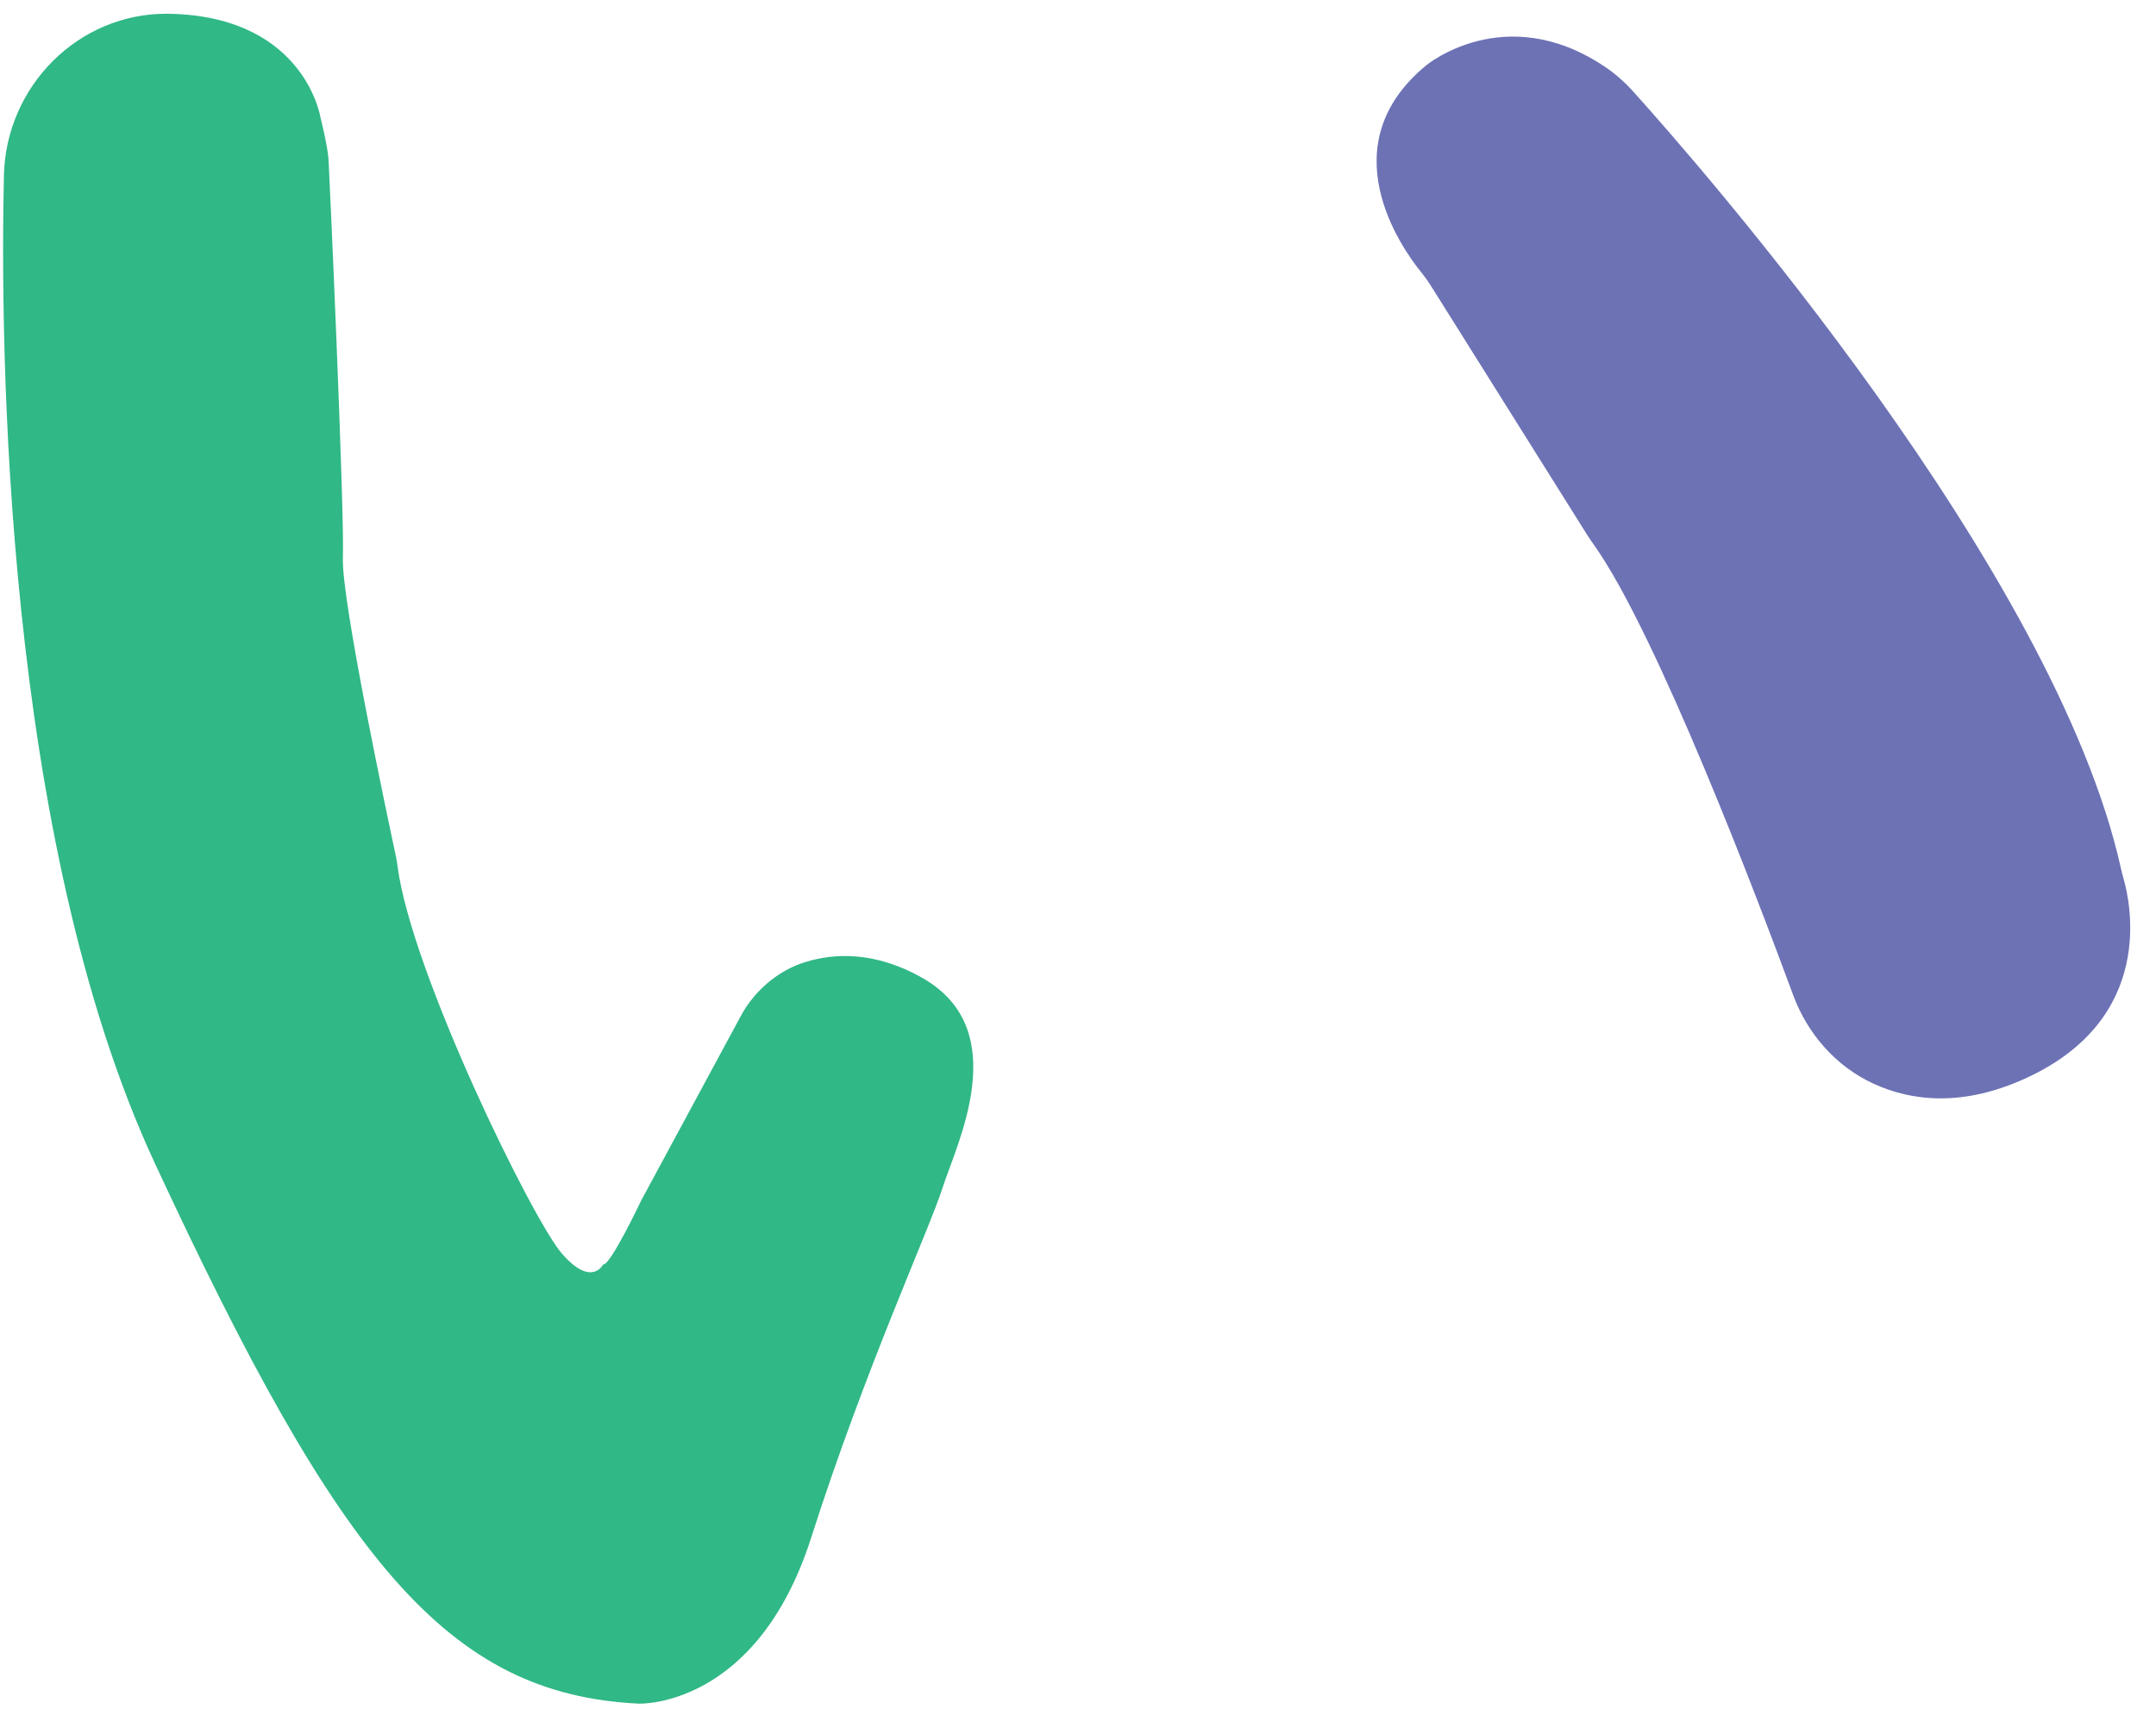 <?xml version="1.0" encoding="UTF-8"?>
<!DOCTYPE svg PUBLIC '-//W3C//DTD SVG 1.0//EN'
          'http://www.w3.org/TR/2001/REC-SVG-20010904/DTD/svg10.dtd'>
<svg height="318.5" preserveAspectRatio="xMidYMid meet" version="1.0" viewBox="56.6 87.0 401.8 318.5" width="401.8" xmlns="http://www.w3.org/2000/svg" xmlns:xlink="http://www.w3.org/1999/xlink" zoomAndPan="magnify"
><g
  ><g id="change1_1"
    ><path d="M116.333,108.923c0,0-2.809-18.282-27.034-19.322c-0.505-0.022-1.002-0.034-1.492-0.038 C71.18,89.445,57.704,103.077,57.331,119.7c-0.7,31.217-0.103,123.341,28.106,184.077c34.407,74.08,54.419,99.027,90.23,100.773 c0,0,21.93,0.88,32.1-30.915c10.17-31.794,21.946-57.273,24.515-65.302c2.569-8.029,13.274-29.225-3.64-38.967 c-9.028-5.2-16.745-4.666-21.978-3.037c-3.783,1.177-7.102,3.506-9.639,6.549v0c-0.901,1.082-1.693,2.251-2.361,3.49 l-18.585,34.427c0,0-5.781,12.204-7.065,11.883c0,0-2.141,4.389-7.708-2.034c-5.473-6.315-28.017-52.359-30.608-72.121 c-0.086-0.658-0.183-1.307-0.323-1.956c-1.463-6.81-10.18-47.78-9.875-55.568c0.333-8.5-2.5-71.5-2.667-74.167 C117.667,114.167,116.333,108.923,116.333,108.923z" fill="#30B886"
    /></g
    ><g id="change2_1"
    ><path d="M361.025,104.117c12.45,13.832,78.484,89.183,90.833,144.714c0.146,0.658,0.311,1.306,0.498,1.954 c1.262,4.375,6.065,25.956-18.023,37.104c-12.1,5.6-21.68,4.27-28.558,1.113c-7.016-3.22-12.321-9.281-14.993-16.524 c-6.434-17.444-25.399-67.473-37.161-83.962c-0.408-0.573-0.809-1.148-1.183-1.743l-29.018-46.261 c-0.607-0.967-1.263-1.899-1.98-2.787c-3.737-4.628-17.118-23.59,0.893-38.502c0,0,14.622-12.251,33.246,0.14 C357.592,100.702,359.408,102.32,361.025,104.117z" fill="#6D72B5"
    /></g
  ></g
></svg
>

